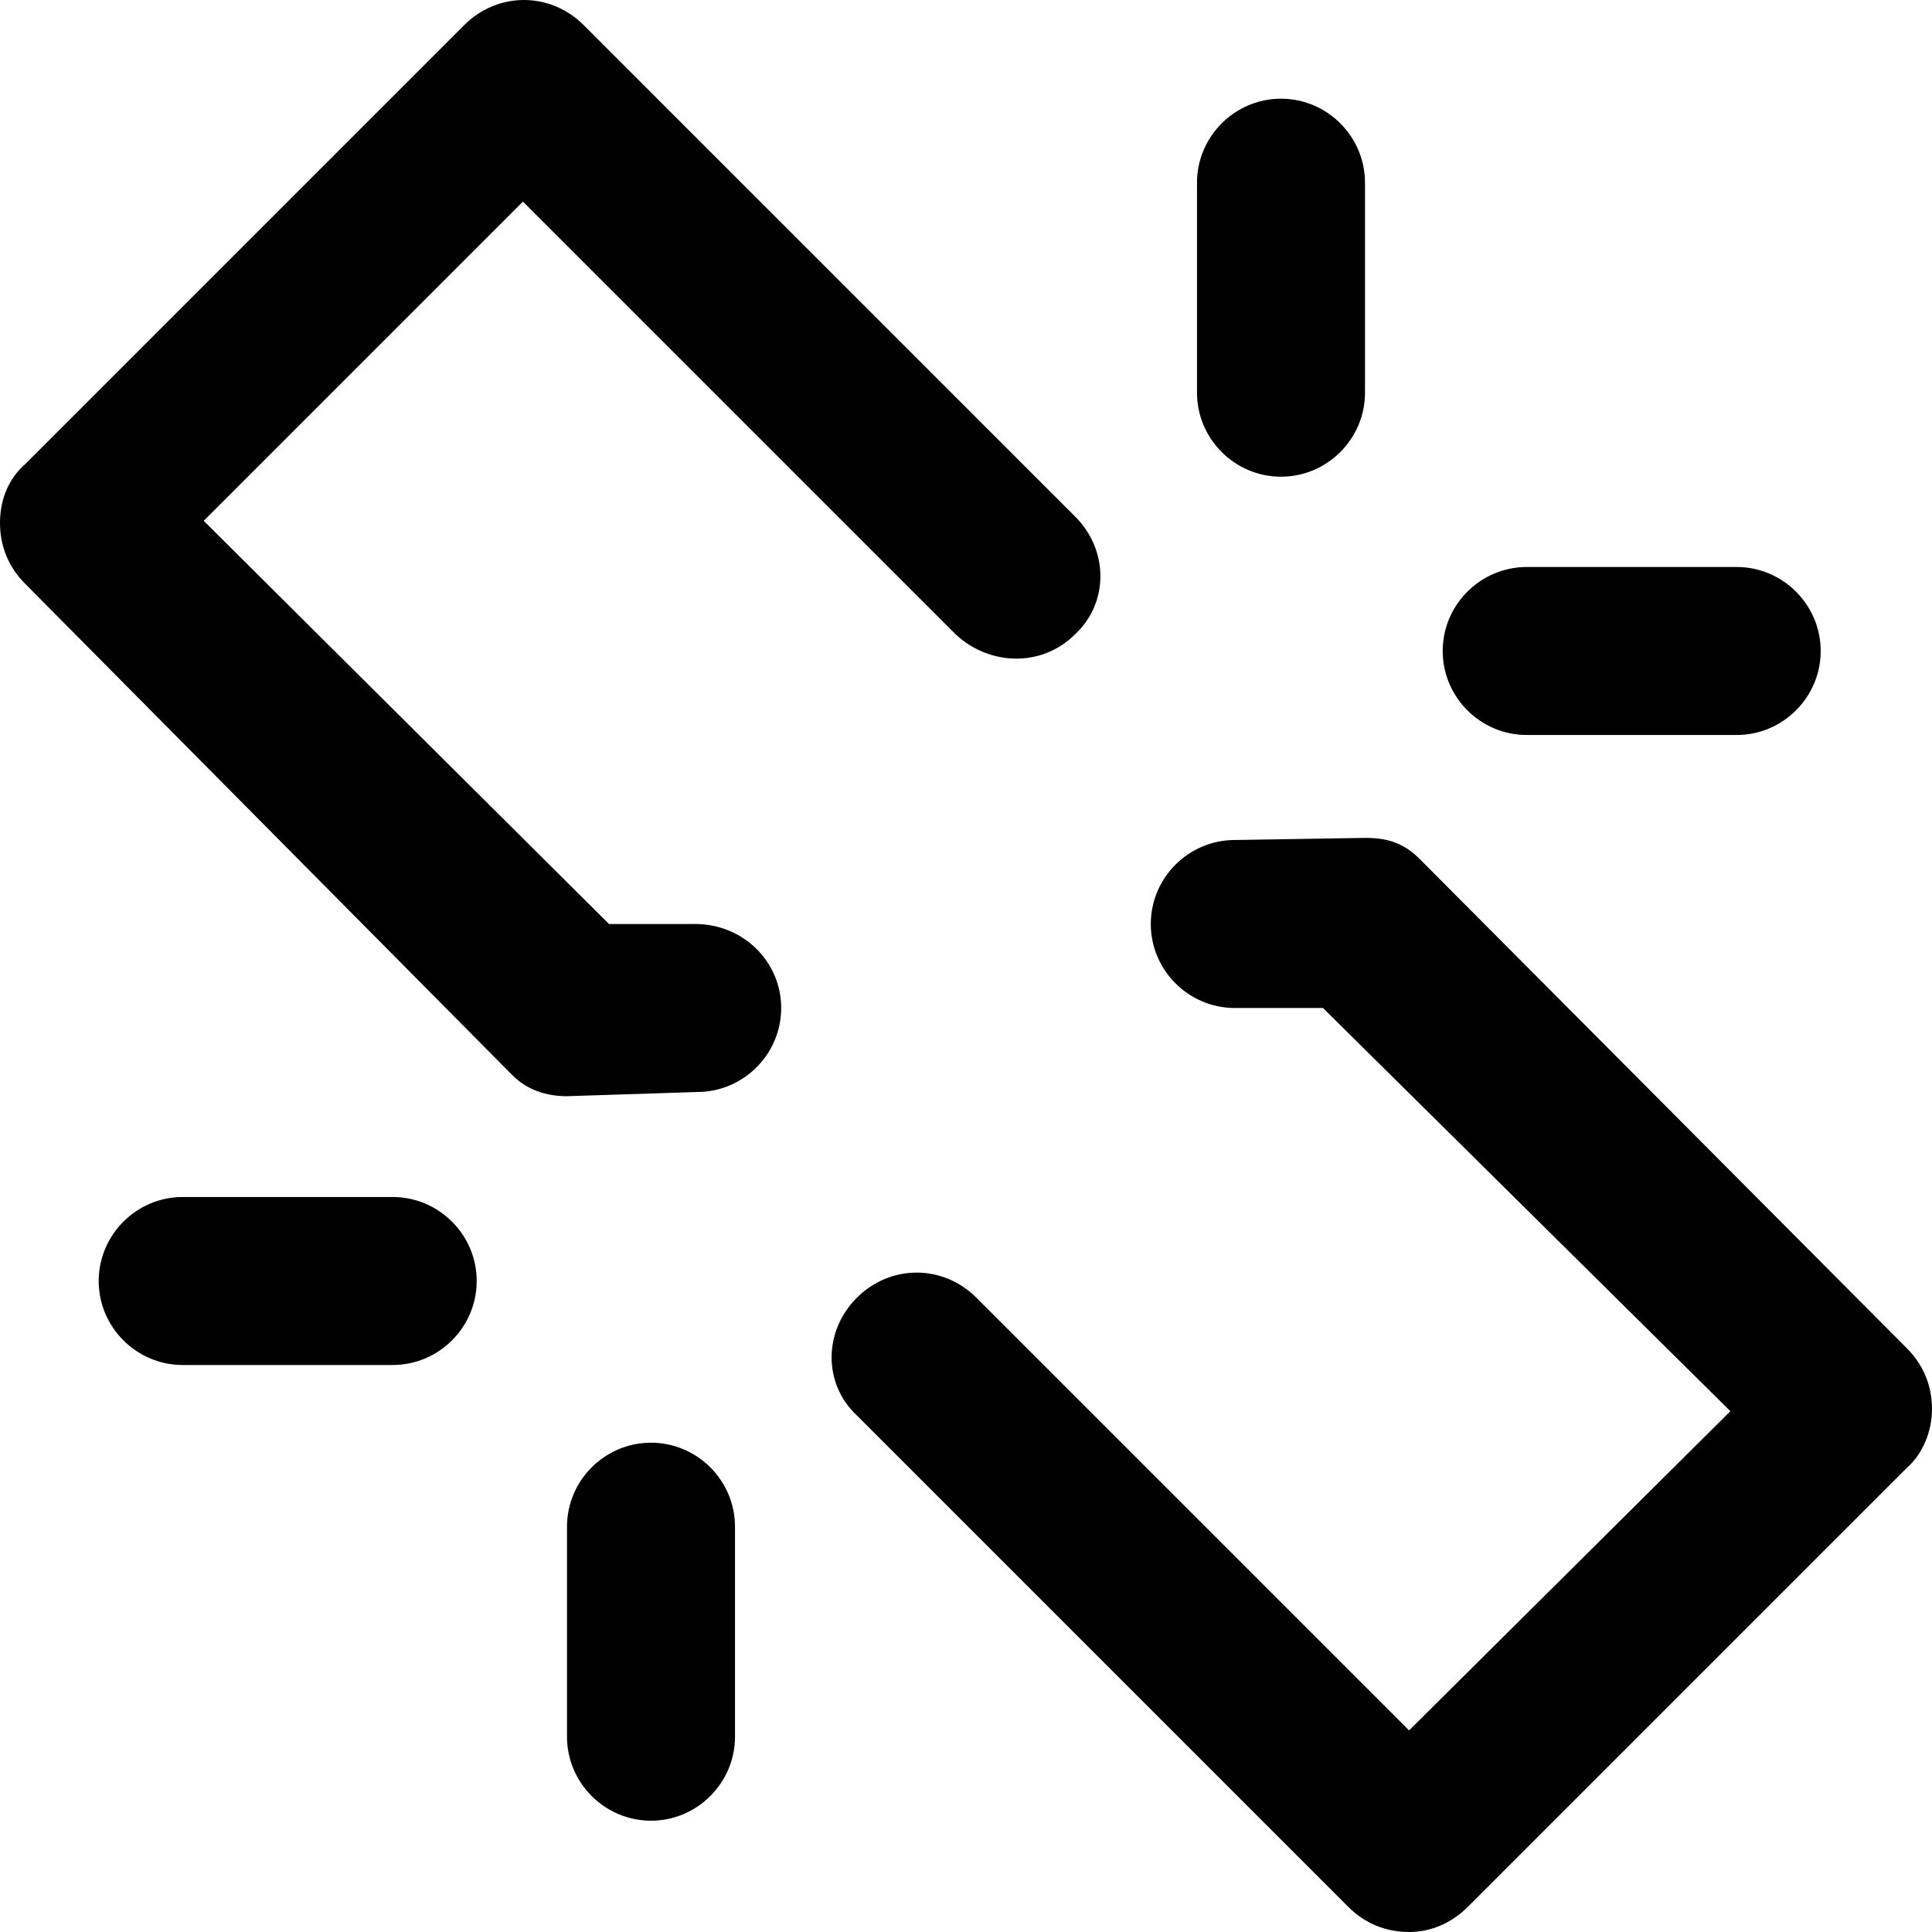 <?xml version="1.0" encoding="utf-8"?>

<svg fill="#000000" version="1.1" id="Layer_1" xmlns="http://www.w3.org/2000/svg" xmlns:xlink="http://www.w3.org/1999/xlink" 
	 width="800px" height="800px" viewBox="0 0 92 92" enable-background="new 0 0 92 92" xml:space="preserve">
<path id="XMLID_1488_" d="M37.2,48c0,2.2-1.8,4-4,4L27,52.2c-1,0-1.9-0.3-2.6-1L1.2,27.8C0.4,27,0,26,0,24.9c0-1.1,0.4-2.1,1.2-2.8
	L22.1,1.2c1.6-1.6,4.1-1.6,5.7,0l23.4,23.4c1.6,1.6,1.6,4.1,0,5.6c-1.6,1.6-4.1,1.5-5.7,0L24.9,9.6L9.7,24.8L29,44h4.1
	C35.4,44,37.2,45.8,37.2,48z M90.8,64.2L67.6,40.9c-0.8-0.8-1.6-1-2.6-1L58.8,40c-2.2,0-4,1.8-4,4c0,2.2,1.8,4,4,4H63l19.4,19.2
	L67.1,82.4L46.5,61.8c-1.6-1.6-4.1-1.6-5.7,0c-1.6,1.6-1.6,4.1,0,5.6l23.4,23.4C65,91.6,66,92,67.1,92c1,0,2-0.4,2.8-1.2l20.9-20.9
	c0.8-0.7,1.2-1.8,1.2-2.8C92,66,91.6,65,90.8,64.2z M61,22.7c2.2,0,4-1.8,4-4v-10c0-2.2-1.8-4-4-4s-4,1.8-4,4v10
	C57,20.9,58.8,22.7,61,22.7z M72.7,35h10c2.2,0,4-1.8,4-4s-1.8-4-4-4h-10c-2.2,0-4,1.8-4,4S70.5,35,72.7,35z M31,68.7
	c-2.2,0-4,1.8-4,4v10c0,2.2,1.8,4,4,4s4-1.8,4-4v-10C35,70.5,33.2,68.7,31,68.7z M18.7,57h-10c-2.2,0-4,1.8-4,4s1.8,4,4,4h10
	c2.2,0,4-1.8,4-4S20.9,57,18.7,57z"/>
</svg>